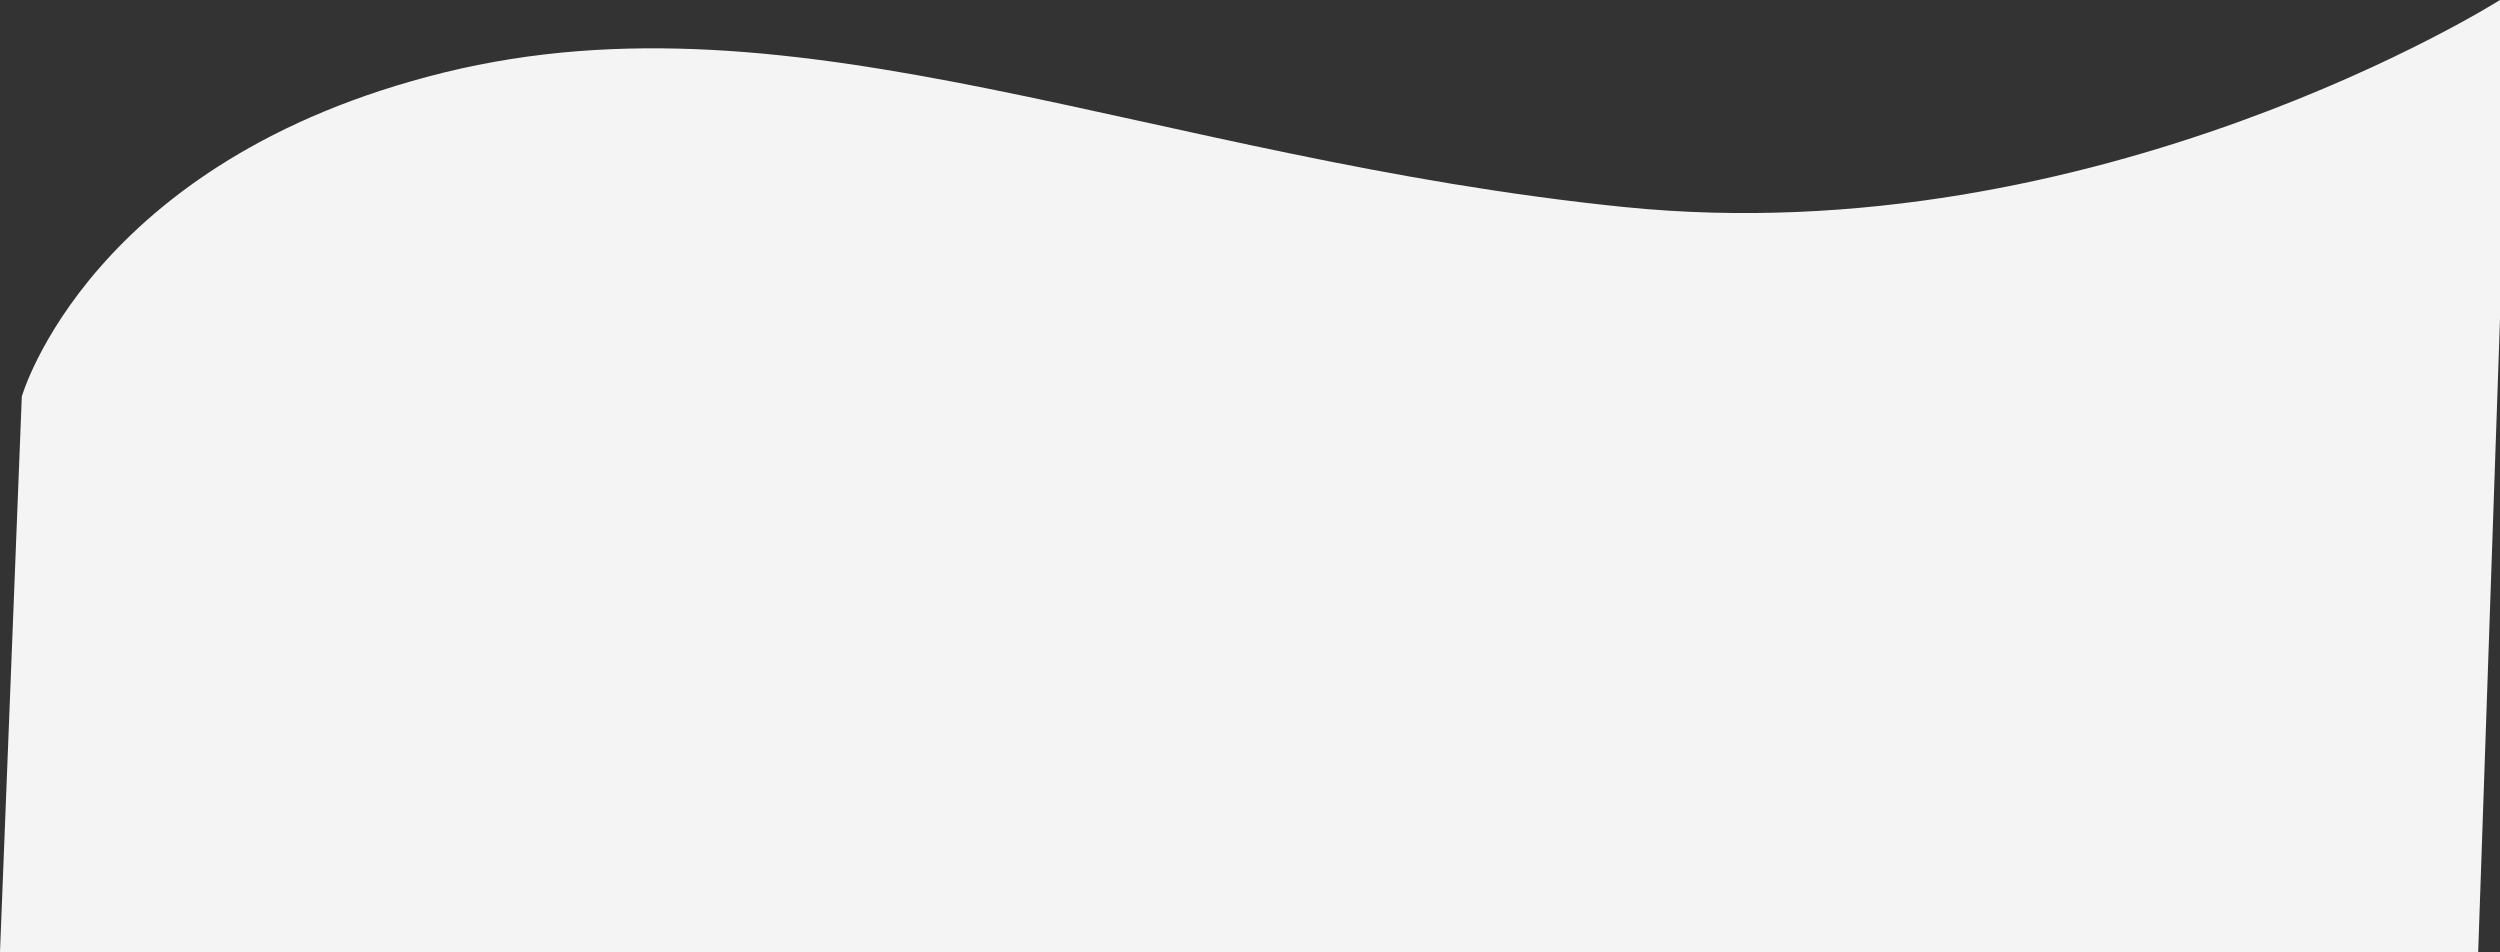 <?xml version="1.0" encoding="UTF-8"?> <svg xmlns="http://www.w3.org/2000/svg" width="2086.347" height="794.464" viewBox="0 0 2086.347 794.464"><rect x="0" y="0" width="2086.347" height="794.464" fill="#333333" stroke="none"/> <path id="Контур_415" data-name="Контур 415" d="M-107.629,2207.923s336.153-212.984,731.172-172.752,688.435,185.093,984.4,112.281,352.575-270.4,352.575-270.4l18.2-463.593H-89.425l-18.2,528.276Z" transform="translate(1978.718 2207.923) rotate(180)" fill="#f4f4f4"></path> </svg> 